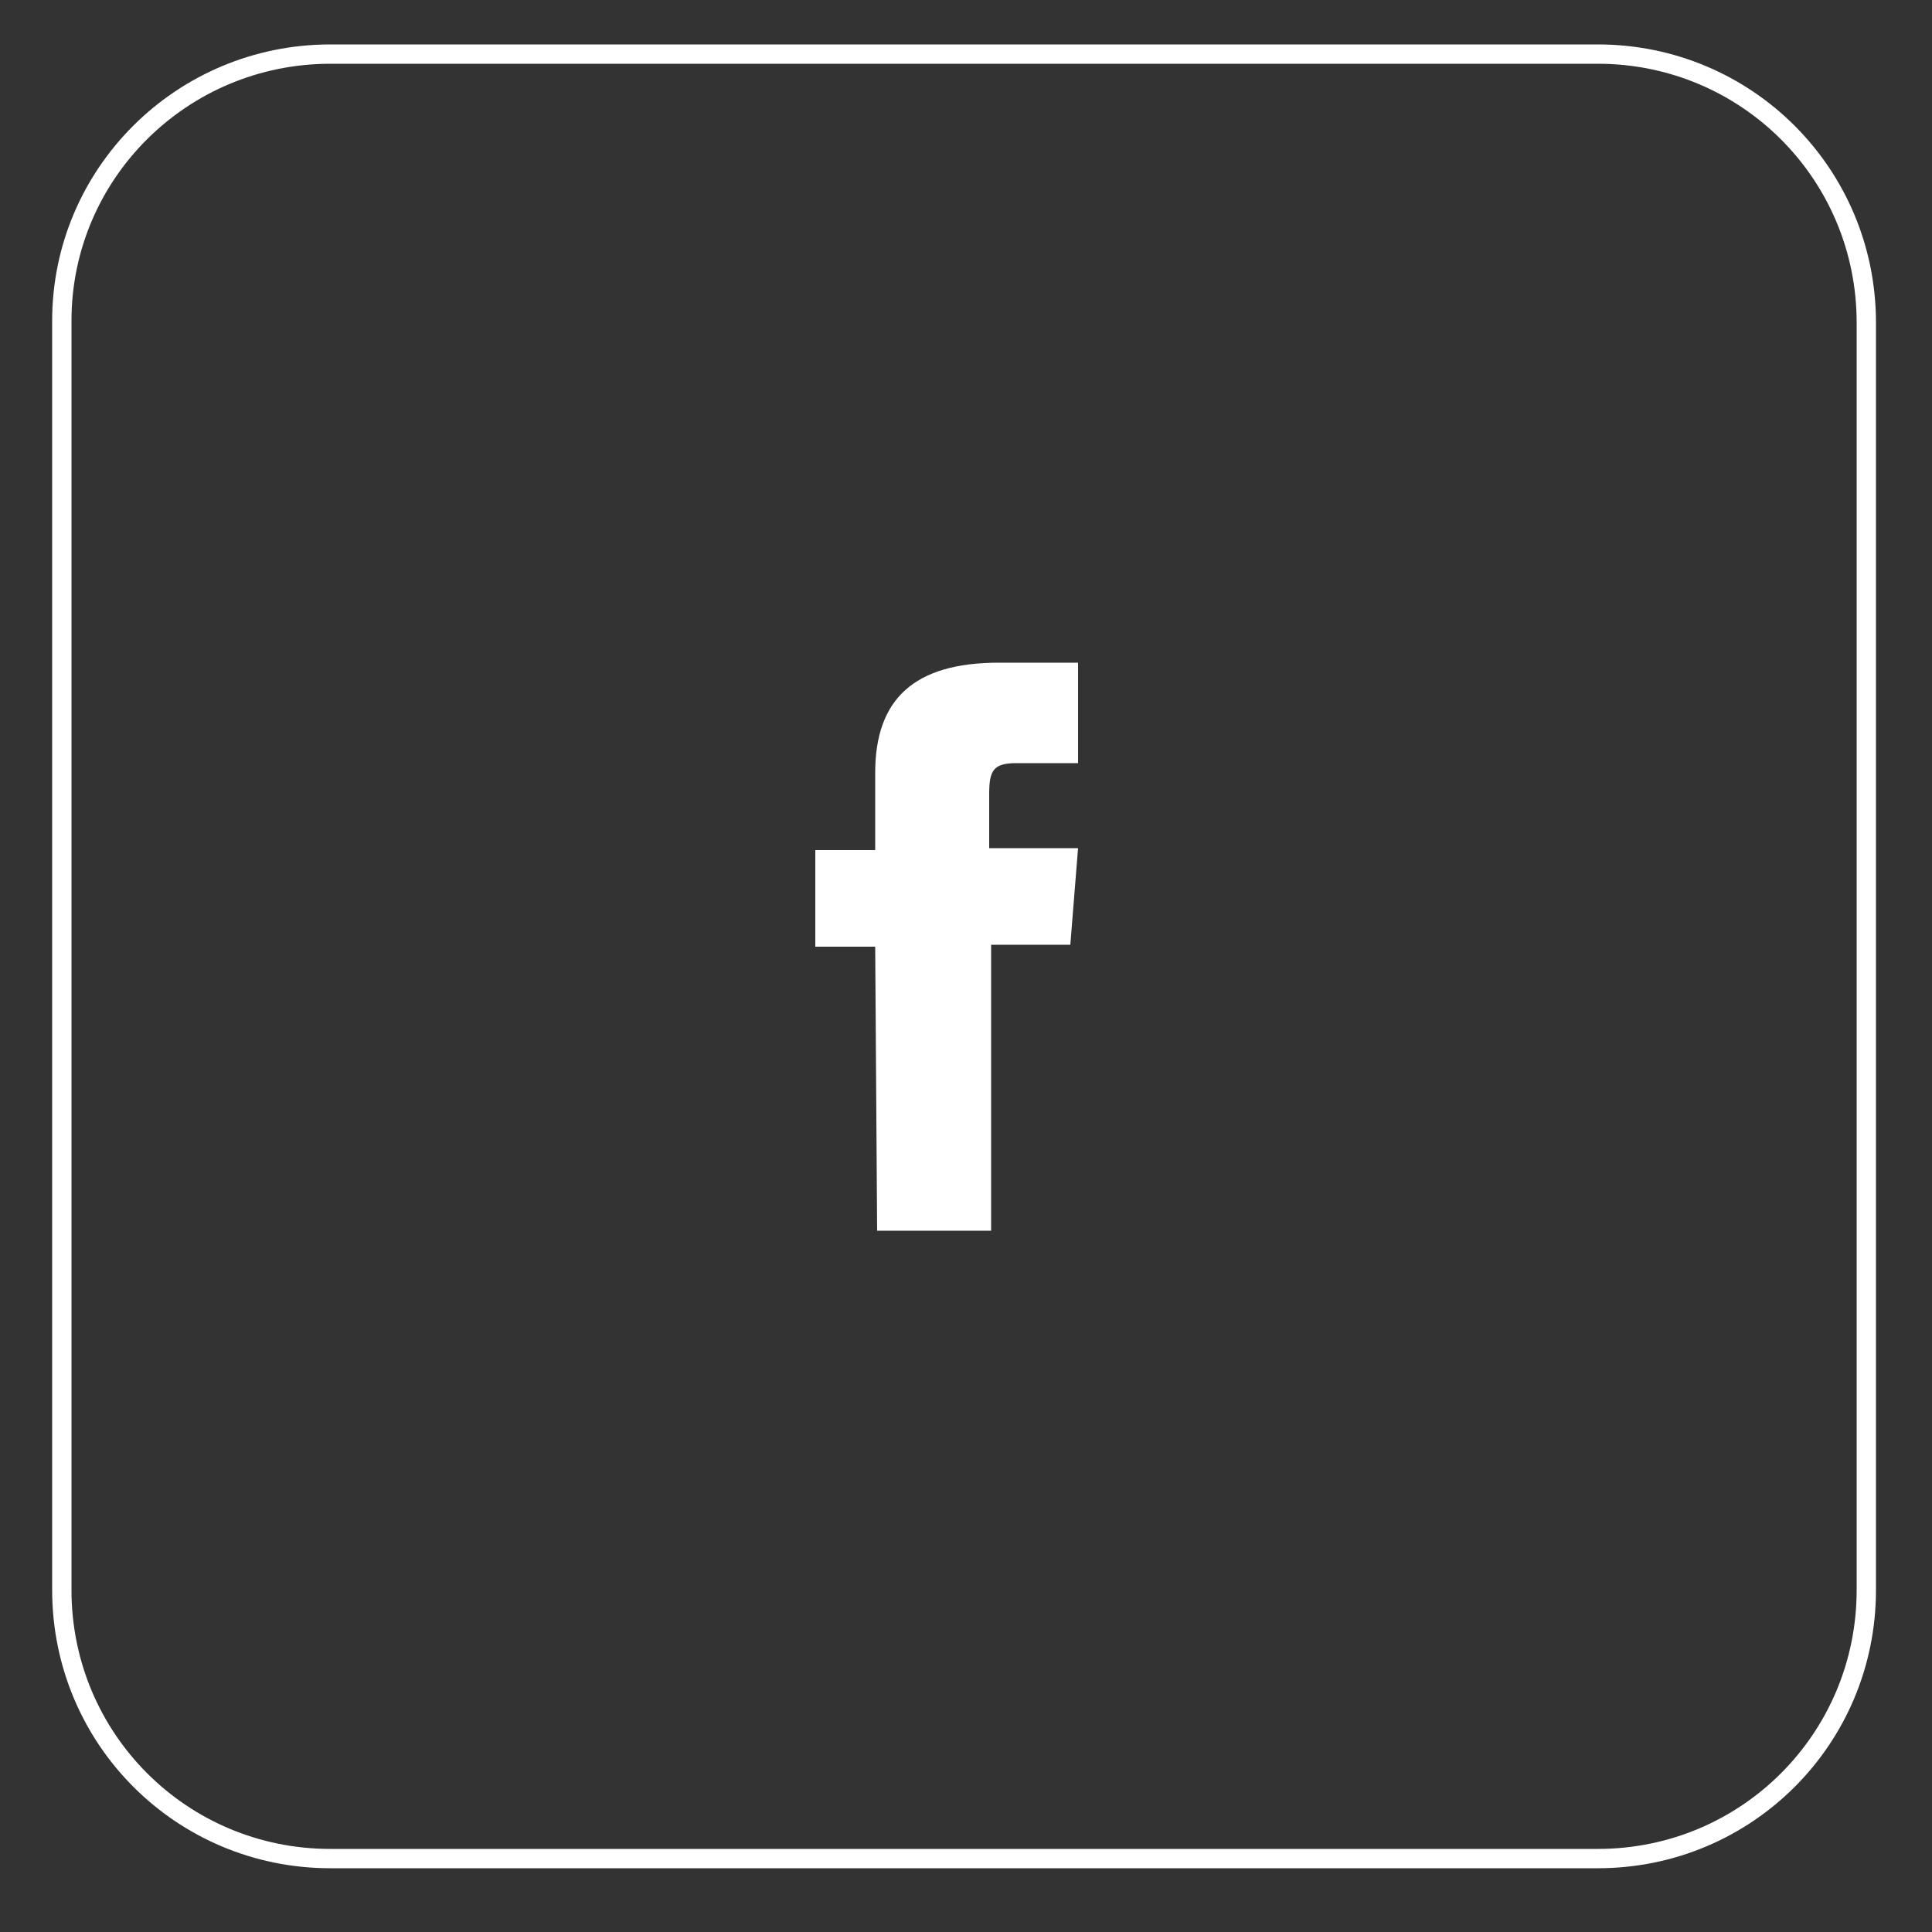 <?xml version="1.0" encoding="utf-8"?>
<!-- Generator: Adobe Illustrator 25.4.1, SVG Export Plug-In . SVG Version: 6.00 Build 0)  -->
<svg version="1.1" id="Layer_1" xmlns="http://www.w3.org/2000/svg" xmlns:xlink="http://www.w3.org/1999/xlink" x="0px" y="0px"
	 viewBox="0 0 100 100" style="enable-background:new 0 0 100 100;" xml:space="preserve">
<rect x="0" y="0" width="100" height="100" fill="#333333" stroke="none"/>
<style type="text/css">
	.st0{display:none;stroke:#000000;stroke-miterlimit:10;}
	.st1{fill:#FFFFFF;}
	.st2{fill:none;}
	.st3{fill:none;stroke:#FFFFFF;}
</style>
<rect x="-0.2" y="0.4" class="st0" width="100" height="100"/>
<g>
	<path id="Icon_Facebook" class="st1" d="M45.4,63.7h5.9V48.9h4.1l0.4-5h-4.6v-2.8c0-1.2,0.2-1.6,1.4-1.6h3.2v-5.2h-4.1
		c-4.4,0-6.4,1.9-6.4,5.7v4h-3.1v5h3.1L45.4,63.7z"/>
	<g id="Rectangle_18">
		<path class="st2" d="M17.1,1.5h65.6c8.4,0,15.1,6.8,15.1,15.1v65.6c0,8.4-6.8,15.1-15.1,15.1H17.1c-8.4,0-15.1-6.8-15.1-15.1V16.6
			C1.9,8.3,8.7,1.5,17.1,1.5z"/>
		<path class="st3" d="M17.1,2.8h65.6c7.7,0,13.9,6.2,13.9,13.9v65.6c0,7.7-6.2,13.9-13.9,13.9H17.1c-7.7,0-13.9-6.2-13.9-13.9V16.6
			C3.2,9,9.4,2.8,17.1,2.8z"/>
	</g>
</g>
</svg>
